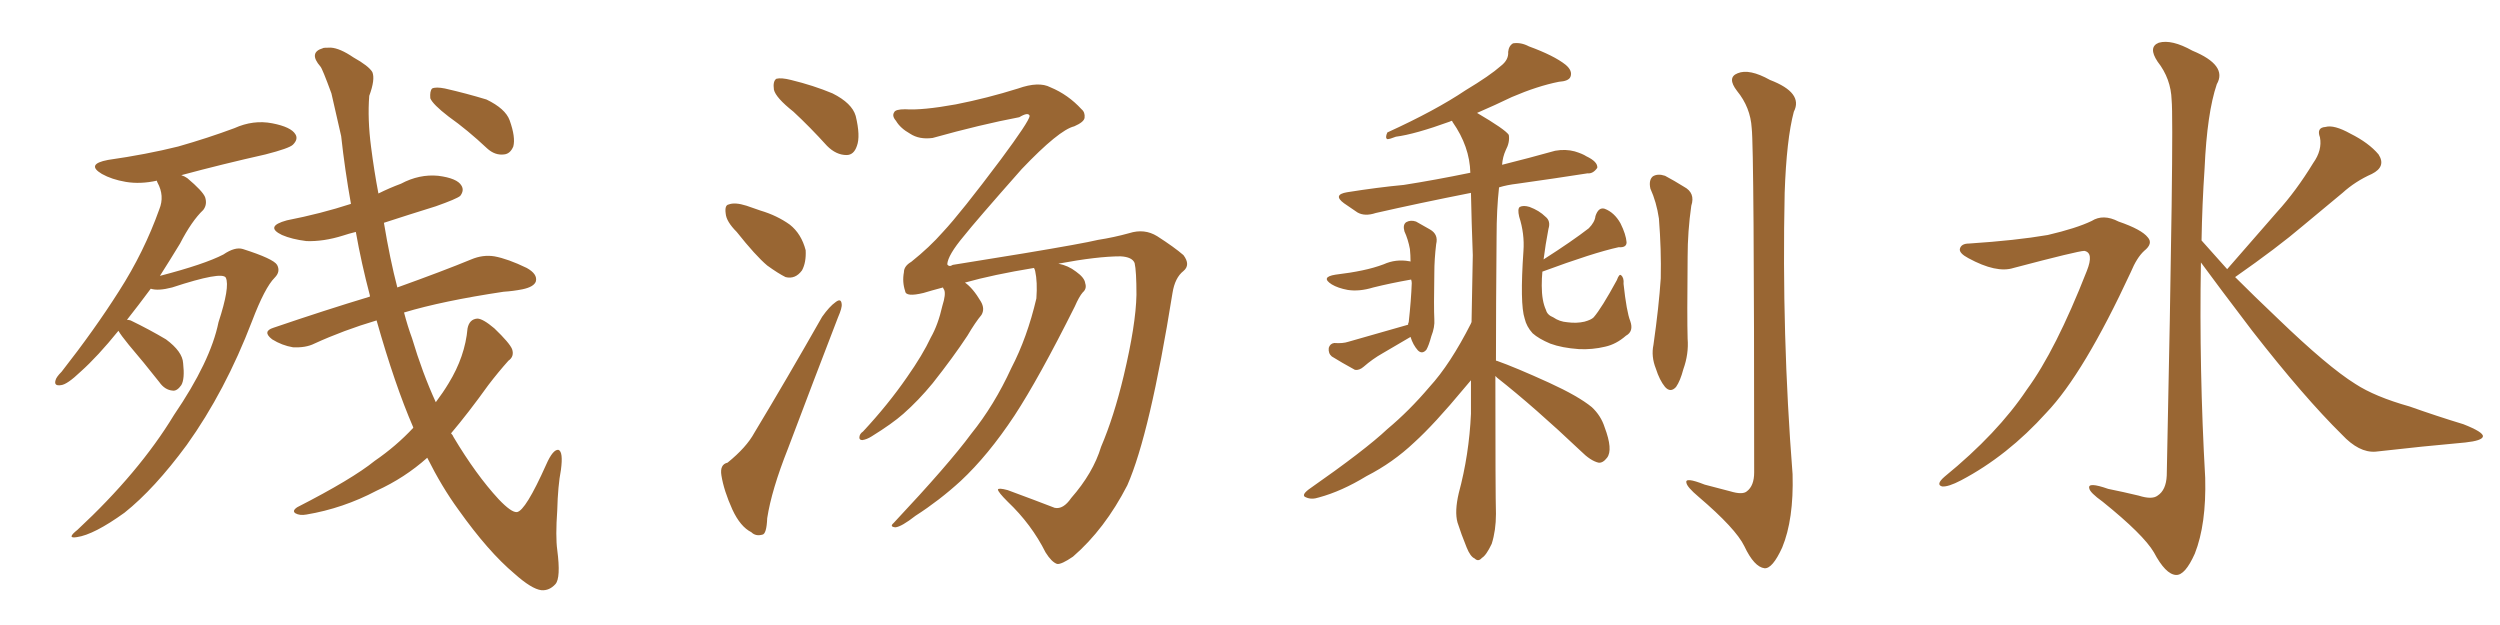 <svg xmlns="http://www.w3.org/2000/svg" xmlns:xlink="http://www.w3.org/1999/xlink" width="600" height="150"><path fill="#996633" padding="10" d="M28.42 79.39L28.42 79.39Q23.44 85.55 19.34 89.21L19.34 89.21Q16.11 92.29 14.65 92.43L14.65 92.43Q12.89 92.72 13.33 91.26L13.33 91.26Q13.48 90.53 14.79 89.21L14.79 89.21Q22.71 79.10 28.56 69.87L28.56 69.87Q34.57 60.50 38.23 50.24L38.23 50.24Q39.55 47.02 37.79 43.80L37.79 43.80Q37.65 43.51 37.65 43.36L37.65 43.36Q33.69 44.24 30.18 43.65L30.18 43.65Q26.81 43.07 24.46 41.75L24.46 41.75Q20.51 39.40 25.93 38.38L25.93 38.38Q35.16 37.06 42.77 35.16L42.77 35.16Q49.95 33.11 56.25 30.76L56.25 30.76Q60.79 28.71 65.33 29.59L65.33 29.59Q69.87 30.47 70.90 32.23L70.90 32.23Q71.63 33.40 70.31 34.72L70.31 34.72Q69.43 35.60 63.72 37.06L63.72 37.06Q53.32 39.40 43.51 42.04L43.51 42.04Q44.38 42.33 44.97 42.77L44.97 42.77Q48.63 45.85 49.22 47.31L49.22 47.31Q49.80 49.07 48.78 50.39L48.78 50.39Q46.00 53.03 43.21 58.45L43.21 58.45Q40.72 62.55 38.38 66.21L38.38 66.21Q49.07 63.43 53.61 61.08L53.61 61.08Q56.40 59.18 58.30 59.77L58.30 59.77Q65.63 62.11 66.50 63.57L66.50 63.57Q67.38 65.19 65.92 66.65L65.92 66.65Q63.57 68.99 60.50 77.05L60.50 77.05Q54.05 93.90 44.82 106.79L44.82 106.79Q37.06 117.33 29.88 123.05L29.88 123.05Q22.56 128.32 18.46 128.91L18.46 128.91Q15.82 129.35 18.60 127.15L18.60 127.15Q33.40 113.38 41.75 99.61L41.75 99.61Q50.54 86.72 52.44 77.34L52.44 77.34Q55.22 68.85 54.20 66.65L54.20 66.65Q53.32 65.04 41.31 68.99L41.31 68.99Q37.94 69.87 36.18 69.29L36.18 69.29Q33.25 73.24 30.47 76.76L30.47 76.76Q30.91 76.76 31.35 76.90L31.35 76.90Q35.89 79.10 39.84 81.45L39.84 81.45Q43.80 84.38 43.95 87.16L43.95 87.16Q44.38 90.97 43.51 92.43L43.51 92.43Q42.48 93.90 41.46 93.75L41.46 93.75Q39.55 93.60 38.23 91.70L38.23 91.70Q34.42 86.87 30.91 82.76L30.91 82.76Q29.00 80.42 28.42 79.39ZM107.67 27.98L107.67 27.98Q103.86 25.05 103.27 23.58L103.27 23.58Q103.13 21.83 103.71 21.24L103.71 21.24Q104.59 20.80 106.79 21.24L106.79 21.24Q111.91 22.41 116.75 23.88L116.75 23.88Q121.29 26.07 122.31 28.86L122.31 28.86Q123.78 32.96 123.19 35.16L123.19 35.16Q122.46 36.91 121.00 37.06L121.00 37.06Q118.80 37.35 116.89 35.60L116.89 35.60Q112.21 31.20 107.67 27.98ZM95.36 68.99L95.36 68.99L95.36 68.99Q106.35 65.04 113.09 62.26L113.09 62.26Q115.87 61.08 118.65 61.52L118.65 61.52Q121.88 62.11 126.42 64.31L126.42 64.31Q129.05 65.77 128.61 67.53L128.61 67.53Q128.17 68.85 125.39 69.43L125.39 69.43Q123.19 69.87 120.85 70.02L120.85 70.02Q106.20 72.22 96.97 75L96.97 75Q97.85 78.37 98.88 81.15L98.88 81.15Q101.37 89.50 104.59 96.53L104.59 96.53Q106.35 94.19 107.67 91.99L107.67 91.99Q111.62 85.55 112.21 78.81L112.21 78.81Q112.65 76.61 114.55 76.46L114.55 76.46Q115.87 76.46 118.65 78.81L118.65 78.81Q122.31 82.32 122.90 83.79L122.90 83.79Q123.49 85.55 122.02 86.57L122.02 86.57Q119.53 89.36 117.19 92.43L117.19 92.43Q112.35 99.17 108.25 104.00L108.25 104.00Q108.69 104.44 108.84 104.88L108.84 104.88Q114.26 113.96 119.68 119.82L119.68 119.82Q122.75 123.05 124.07 122.90L124.07 122.90Q126.12 122.61 131.10 111.47L131.10 111.47Q132.71 107.81 134.03 107.96L134.03 107.96Q135.21 108.40 134.62 112.79L134.62 112.79Q133.89 116.60 133.74 122.46L133.74 122.46Q133.30 128.76 133.74 131.98L133.74 131.98Q134.62 138.72 133.30 140.19L133.30 140.19Q131.84 141.80 129.93 141.65L129.93 141.65Q127.59 141.36 123.49 137.70L123.49 137.70Q117.19 132.42 110.01 122.31L110.01 122.31Q106.05 116.89 102.54 109.86L102.54 109.86Q97.12 114.70 90.38 117.77L90.38 117.77Q82.32 122.02 73.54 123.49L73.54 123.49Q71.92 123.78 70.90 123.19L70.90 123.19Q70.02 122.61 71.34 121.73L71.34 121.73Q84.52 114.99 89.94 110.60L89.94 110.60Q95.07 107.08 99.17 102.69L99.17 102.69Q99.17 102.54 99.17 102.54L99.17 102.54Q94.78 92.43 90.38 76.90L90.38 76.90Q82.47 79.25 75.44 82.47L75.44 82.47Q73.39 83.50 70.31 83.35L70.31 83.35Q67.68 82.91 65.33 81.45L65.33 81.45Q62.84 79.54 65.63 78.66L65.63 78.66Q78.08 74.41 88.77 71.19L88.77 71.19Q88.77 71.04 88.77 70.90L88.77 70.90Q86.72 63.13 85.40 55.66L85.40 55.66Q83.64 56.10 82.32 56.54L82.32 56.54Q77.64 58.01 73.54 57.86L73.54 57.86Q70.02 57.42 67.68 56.40L67.68 56.40Q63.43 54.35 68.85 52.88L68.85 52.88Q77.05 51.27 84.23 48.93L84.23 48.93Q82.76 40.72 81.88 32.67L81.88 32.67Q80.57 26.81 79.54 22.41L79.54 22.41Q77.34 16.41 76.90 15.97L76.90 15.97Q73.97 12.60 77.49 11.57L77.49 11.57Q77.49 11.43 79.39 11.43L79.39 11.43Q81.59 11.57 84.81 13.77L84.81 13.77Q88.48 15.82 89.36 17.29L89.36 17.29Q90.09 19.04 88.62 23.00L88.62 23.00Q88.18 28.56 89.06 35.30L89.06 35.30Q89.79 41.02 90.82 46.44L90.82 46.44Q93.46 45.12 96.24 44.09L96.24 44.09Q100.63 41.75 105.18 42.19L105.18 42.19Q109.72 42.77 110.74 44.53L110.74 44.53Q111.47 45.70 110.45 47.02L110.45 47.02Q109.57 47.75 104.59 49.51L104.59 49.51Q98.00 51.56 92.14 53.47L92.14 53.47Q93.60 62.26 95.36 68.99ZM190.43 26.81L190.43 26.81Q186.18 23.44 185.74 21.53L185.74 21.53Q185.45 19.48 186.33 18.90L186.33 18.90Q187.50 18.60 189.84 19.19L189.84 19.19Q195.26 20.51 199.80 22.41L199.80 22.41Q204.49 24.76 205.37 27.83L205.37 27.83Q206.54 32.67 205.66 35.01L205.66 35.01Q204.93 37.21 203.17 37.21L203.17 37.21Q200.68 37.21 198.49 35.01L198.49 35.01Q194.38 30.47 190.43 26.81ZM176.81 55.66L176.81 55.66Q174.32 53.17 174.17 51.27L174.17 51.27Q173.88 49.22 174.90 49.07L174.90 49.07Q176.37 48.49 179.15 49.37L179.15 49.37Q180.76 49.95 182.52 50.54L182.52 50.54Q186.47 51.71 189.55 53.91L189.55 53.91Q192.33 56.10 193.36 60.06L193.36 60.06Q193.51 62.99 192.48 64.89L192.48 64.89Q190.87 67.09 188.53 66.50L188.53 66.50Q186.77 65.63 184.13 63.72L184.13 63.72Q181.35 61.38 176.81 55.66ZM174.61 111.04L174.61 111.04Q179.15 107.37 181.05 103.86L181.05 103.86Q188.82 90.97 197.31 76.03L197.31 76.03Q199.07 73.54 200.54 72.51L200.54 72.51Q201.86 71.48 202.00 72.95L202.00 72.95Q202.15 73.83 201.12 76.17L201.12 76.17Q195.41 90.97 189.11 107.67L189.11 107.67Q185.16 117.63 184.13 124.37L184.13 124.37Q183.98 128.17 182.96 128.32L182.96 128.32Q181.35 128.76 180.32 127.73L180.32 127.73Q177.69 126.42 175.78 122.31L175.78 122.31Q173.73 117.77 173.14 114.11L173.14 114.11Q172.71 111.47 174.61 111.04ZM257.08 119.53L257.08 119.53L257.08 119.53Q262.35 113.53 264.26 107.23L264.26 107.23Q267.33 100.05 269.68 90.23L269.68 90.23Q272.61 77.93 272.75 70.75L272.75 70.75Q272.75 65.04 272.31 63.13L272.31 63.13Q271.73 61.67 268.95 61.52L268.95 61.52Q263.38 61.52 254.00 63.28L254.00 63.28Q256.35 63.72 258.25 65.19L258.25 65.19Q260.30 66.65 260.45 67.97L260.45 67.97Q260.89 69.29 259.86 70.17L259.86 70.17Q258.98 71.19 257.96 73.54L257.96 73.54Q249.32 90.82 243.46 99.76L243.46 99.76Q237.16 109.28 230.57 115.43L230.57 115.43Q225.44 120.12 219.73 123.78L219.73 123.78Q216.36 126.42 214.89 126.56L214.89 126.56Q213.43 126.42 214.45 125.54L214.45 125.54Q227.78 111.33 233.06 104.15L233.06 104.15Q238.62 97.27 242.72 88.33L242.72 88.33Q246.53 81.01 248.73 71.63L248.73 71.63Q249.02 67.68 248.44 65.04L248.44 65.04Q248.29 64.45 248.14 64.31L248.14 64.31Q238.33 65.92 231.59 67.82L231.59 67.82Q233.50 69.14 235.40 72.36L235.40 72.36Q236.43 74.12 235.55 75.59L235.55 75.59Q234.08 77.34 232.18 80.57L232.18 80.57Q228.81 85.69 223.83 91.99L223.83 91.99Q220.46 96.09 216.80 99.32L216.80 99.32Q214.16 101.66 209.18 104.74L209.18 104.74Q208.01 105.47 206.98 105.62L206.98 105.62Q206.25 105.62 206.25 105.03L206.25 105.03Q206.25 104.15 207.13 103.56L207.13 103.56Q213.13 97.12 217.68 90.53L217.68 90.53Q221.48 85.11 223.39 81.01L223.39 81.01Q225.15 77.93 226.17 73.39L226.17 73.39Q227.05 70.61 226.61 69.58L226.61 69.58Q226.32 69.14 226.32 68.99L226.32 68.99Q223.54 69.73 221.63 70.31L221.63 70.31Q217.38 71.34 217.24 69.87L217.24 69.87Q216.50 67.68 216.94 65.33L216.94 65.33Q216.94 63.87 218.70 62.84L218.70 62.84Q223.10 59.33 226.32 55.66L226.32 55.66Q230.57 51.12 240.23 38.23L240.23 38.23Q246.97 29.15 247.12 27.83L247.12 27.83Q246.83 26.81 244.63 28.13L244.63 28.13Q235.40 29.88 223.83 33.11L223.83 33.11Q220.61 33.54 218.41 32.08L218.41 32.08Q216.06 30.76 215.04 29.00L215.04 29.00Q214.01 27.83 214.60 26.95L214.60 26.95Q214.89 26.22 217.24 26.22L217.24 26.22Q221.34 26.51 229.39 25.05L229.39 25.05Q236.87 23.58 244.34 21.24L244.34 21.24Q249.32 19.48 252.10 20.95L252.10 20.95Q256.35 22.71 259.57 26.22L259.57 26.22Q260.45 26.95 260.30 28.27L260.30 28.27Q260.16 29.30 257.81 30.32L257.81 30.32Q254.15 31.20 245.21 40.58L245.21 40.58Q234.08 53.17 231.30 56.69L231.30 56.69Q227.49 61.23 227.34 63.43L227.34 63.43Q227.78 64.16 228.66 63.57L228.66 63.57Q231.15 63.13 245.80 60.79L245.80 60.79Q259.86 58.45 263.53 57.57L263.53 57.57Q267.33 56.98 271.00 55.96L271.00 55.96Q274.66 54.79 277.73 56.69L277.73 56.69Q281.84 59.33 284.03 61.23L284.03 61.23Q285.79 63.57 284.03 65.04L284.03 65.04Q281.98 66.65 281.40 70.31L281.40 70.31Q275.98 104.15 270.56 116.46L270.56 116.46Q265.14 127.00 257.52 133.59L257.52 133.59Q254.74 135.50 253.71 135.35L253.71 135.35Q252.39 134.91 250.93 132.57L250.93 132.57Q247.56 125.83 241.85 120.41L241.85 120.41Q239.50 118.07 239.50 117.48L239.50 117.48Q239.65 117.04 241.85 117.63L241.85 117.63Q248.58 120.12 253.13 121.88L253.13 121.88Q255.18 122.31 257.08 119.53ZM337.94 77.93L337.94 77.93Q337.94 77.49 338.09 77.34L338.09 77.34Q338.67 72.07 338.82 67.97L338.82 67.97Q338.82 67.53 338.67 67.09L338.67 67.09Q333.69 67.97 329.59 68.99L329.59 68.99Q326.22 70.02 323.44 69.58L323.44 69.58Q321.09 69.14 319.63 68.26L319.63 68.26Q316.85 66.50 320.51 65.92L320.51 65.92Q324.17 65.48 326.95 64.89L326.95 64.89Q329.74 64.31 332.08 63.43L332.08 63.43Q335.01 62.11 338.23 62.70L338.23 62.70Q338.53 62.70 338.53 62.84L338.53 62.84Q338.53 61.23 338.38 59.77L338.38 59.77Q337.94 57.42 337.06 55.52L337.06 55.52Q336.62 53.91 337.50 53.32L337.50 53.32Q338.53 52.73 339.84 53.17L339.84 53.17Q341.46 54.05 343.21 55.08L343.21 55.08Q345.26 56.25 344.68 58.59L344.68 58.59Q344.24 62.26 344.24 65.48L344.24 65.48Q344.09 73.83 344.24 76.61L344.24 76.61Q344.38 78.52 343.51 80.71L343.51 80.71Q342.92 82.91 342.33 83.94L342.33 83.94Q341.31 85.11 340.28 84.08L340.28 84.08Q339.11 82.76 338.53 80.86L338.53 80.86Q335.01 82.91 331.79 84.81L331.79 84.81Q329.44 86.13 327.25 88.04L327.25 88.04Q326.22 88.92 325.20 88.77L325.20 88.77Q321.97 87.01 319.63 85.55L319.63 85.55Q318.75 84.81 318.90 83.50L318.90 83.50Q319.19 82.47 320.21 82.32L320.21 82.32Q322.27 82.47 323.58 82.03L323.58 82.03Q331.20 79.83 337.94 77.93ZM391.26 77.05L391.26 77.05Q392.14 79.54 390.23 80.57L390.23 80.57Q387.89 82.62 385.25 83.20L385.25 83.20Q382.18 83.94 378.96 83.79L378.96 83.79Q374.85 83.50 372.07 82.47L372.07 82.47Q369.29 81.30 367.82 79.98L367.82 79.98Q366.36 78.37 365.92 76.46L365.92 76.46Q364.75 72.95 365.63 60.21L365.63 60.21Q365.92 56.10 364.60 52.00L364.60 52.00Q364.16 50.10 364.75 49.66L364.75 49.66Q365.63 49.22 367.09 49.66L367.09 49.66Q369.43 50.54 370.90 52.00L370.90 52.00Q372.22 53.03 371.63 54.93L371.63 54.93Q370.90 58.74 370.46 62.26L370.46 62.26Q377.34 57.86 381.30 54.79L381.30 54.79Q382.76 53.32 382.91 51.86L382.91 51.86Q383.64 49.66 385.11 50.10L385.11 50.10Q387.45 50.98 388.92 53.61L388.92 53.61Q390.23 56.25 390.38 58.15L390.38 58.15Q390.38 59.47 388.48 59.33L388.48 59.33Q382.47 60.64 370.17 65.19L370.17 65.19Q370.02 66.80 370.02 68.55L370.02 68.55Q370.02 72.22 371.04 74.41L371.04 74.41Q371.34 75.59 372.80 76.17L372.80 76.17Q374.27 77.20 376.17 77.34L376.17 77.34Q378.37 77.64 380.27 77.20L380.27 77.20Q381.88 76.76 382.47 76.17L382.47 76.17Q384.38 73.97 388.04 67.24L388.04 67.24Q388.62 65.63 389.06 66.06L389.06 66.06Q389.79 66.65 389.65 68.12L389.65 68.12Q390.38 74.85 391.26 77.05ZM358.89 90.23L358.89 90.23Q358.89 118.80 359.03 123.34L359.03 123.34Q359.03 127.29 358.01 130.52L358.01 130.52Q356.69 133.30 355.66 133.89L355.66 133.89Q354.79 134.91 353.91 134.03L353.91 134.03Q352.88 133.59 352.00 131.40L352.00 131.40Q350.68 128.17 349.80 125.39L349.80 125.39Q349.07 122.75 350.10 118.36L350.10 118.36Q352.59 109.13 353.03 99.32L353.03 99.32Q353.03 95.21 353.03 91.26L353.03 91.26Q352.29 92.14 351.42 93.16L351.42 93.16Q344.24 101.81 339.40 106.20L339.40 106.20Q334.28 111.04 327.98 114.26L327.98 114.26Q321.97 117.92 316.55 119.38L316.55 119.38Q314.79 119.97 313.48 119.38L313.48 119.38Q312.16 118.95 314.06 117.48L314.06 117.48Q327.69 107.96 332.96 102.98L332.96 102.98Q338.23 98.58 343.07 92.87L343.07 92.87Q348.05 87.45 353.03 77.64L353.03 77.64Q353.03 77.49 353.17 77.34L353.17 77.34Q353.32 69.14 353.47 61.23L353.47 61.23Q353.17 53.32 353.03 46.29L353.03 46.29Q340.43 48.78 330.18 51.12L330.18 51.12Q327.54 52.00 325.78 50.98L325.78 50.98Q324.02 49.80 322.56 48.78L322.56 48.78Q319.78 46.73 323.29 46.14L323.29 46.14Q330.62 44.97 336.91 44.38L336.91 44.38Q344.38 43.21 352.88 41.46L352.88 41.46Q352.73 35.16 348.63 29.30L348.63 29.30Q348.49 29.00 348.49 29.00L348.49 29.00Q348.19 29.00 348.05 29.15L348.05 29.15Q339.55 32.23 335.01 32.81L335.01 32.81Q333.54 33.40 332.96 33.40L332.96 33.40Q332.37 33.11 332.96 31.79L332.96 31.79Q344.53 26.51 351.71 21.68L351.71 21.68Q357.57 18.16 360.21 15.82L360.21 15.82Q362.11 14.36 361.96 12.45L361.96 12.45Q362.11 10.99 363.13 10.40L363.13 10.40Q365.04 10.11 366.94 11.13L366.94 11.13Q372.95 13.33 375.73 15.53L375.73 15.53Q377.49 16.99 376.90 18.46L376.90 18.46Q376.46 19.48 374.12 19.63L374.12 19.63Q368.99 20.65 362.84 23.29L362.84 23.29Q358.89 25.20 354.49 27.10L354.49 27.10Q361.23 31.05 362.11 32.37L362.11 32.37Q362.40 34.13 361.38 36.04L361.38 36.04Q360.64 37.65 360.50 39.55L360.50 39.55Q366.94 37.94 373.24 36.18L373.24 36.18Q375.73 35.74 377.93 36.33L377.93 36.33Q379.83 36.91 380.71 37.50L380.71 37.50Q383.50 38.82 383.35 40.28L383.35 40.28Q382.32 41.75 381.01 41.60L381.01 41.60Q373.54 42.77 364.16 44.09L364.16 44.09Q361.67 44.38 359.77 44.97L359.77 44.97Q359.18 50.24 359.18 56.84L359.18 56.84Q359.03 73.68 359.03 86.57L359.03 86.57Q359.18 86.57 359.18 86.57L359.18 86.57Q363.72 88.18 371.78 91.85L371.78 91.85Q378.81 95.07 382.03 97.71L382.03 97.71Q384.23 99.76 385.11 102.54L385.11 102.54Q387.16 107.96 385.69 109.86L385.69 109.86Q384.67 111.18 383.64 111.04L383.64 111.04Q381.74 110.60 379.39 108.25L379.39 108.25Q368.26 97.71 359.33 90.67L359.33 90.67Q359.03 90.38 358.89 90.23ZM396.09 45.26L396.09 45.26Q395.65 43.21 396.68 42.33L396.68 42.33Q397.85 41.60 399.61 42.19L399.61 42.19Q401.81 43.36 404.15 44.82L404.15 44.82Q406.93 46.29 405.91 49.37L405.91 49.37Q405.03 55.52 405.03 61.67L405.03 61.67Q404.88 76.32 405.03 81.30L405.03 81.30Q405.32 84.96 404.00 88.62L404.00 88.62Q403.27 91.41 402.25 92.87L402.25 92.87Q400.93 94.34 399.61 92.87L399.61 92.87Q398.29 91.26 397.41 88.48L397.41 88.48Q396.24 85.55 396.83 82.76L396.83 82.76Q398.14 73.54 398.58 66.80L398.58 66.80Q398.73 59.91 398.14 52.44L398.14 52.44Q397.56 48.49 396.09 45.26ZM420.41 30.76L420.41 30.76L420.41 30.76Q420.12 25.78 416.89 21.83L416.89 21.83Q414.40 18.60 417.04 17.58L417.04 17.58Q419.82 16.41 424.80 19.19L424.80 19.19Q432.86 22.27 430.52 26.81L430.52 26.81Q428.76 33.40 428.32 46.29L428.32 46.29Q427.59 80.27 430.22 113.82L430.22 113.82Q430.52 124.66 427.73 131.40L427.73 131.40Q425.39 136.52 423.49 136.38L423.49 136.38Q421.00 136.08 418.65 131.10L418.65 131.10Q416.60 126.86 407.67 119.24L407.67 119.24Q404.88 116.89 404.74 115.87L404.74 115.87Q404.30 114.40 409.13 116.31L409.13 116.31Q412.06 117.04 415.28 117.92L415.28 117.92Q418.21 118.80 419.24 117.92L419.24 117.92Q421.00 116.60 421.00 113.38L421.00 113.38Q421.00 35.74 420.41 30.76ZM472.56 58.45L472.56 58.45Q483.84 57.71 491.46 56.40L491.46 56.40Q498.34 54.79 502.00 53.03L502.00 53.03Q504.79 51.27 508.45 53.17L508.45 53.17Q514.01 55.08 515.48 56.98L515.48 56.98Q516.80 58.45 514.60 60.21L514.60 60.21Q512.84 61.82 511.38 65.33L511.38 65.33Q500.10 89.65 491.16 99.02L491.16 99.02Q481.79 109.42 470.65 115.28L470.65 115.28Q467.58 116.89 466.11 116.75L466.11 116.75Q464.50 116.31 466.70 114.40L466.70 114.40Q479.44 104.00 486.47 93.46L486.47 93.46Q493.36 84.08 500.83 65.04L500.83 65.04Q502.59 60.64 500.24 60.21L500.24 60.21Q498.78 60.21 483.25 64.31L483.25 64.31Q479.15 65.63 472.41 61.96L472.41 61.96Q470.21 60.79 470.36 59.77L470.36 59.77Q470.65 58.45 472.56 58.45ZM534.52 64.60L534.52 64.60L534.52 64.60Q540.82 57.42 546.53 50.83L546.53 50.83Q551.07 45.85 555.18 39.11L555.18 39.11Q557.37 36.04 556.79 32.96L556.79 32.96Q555.91 30.62 558.11 30.47L558.11 30.47Q560.16 29.88 564.11 32.08L564.11 32.08Q568.51 34.28 570.85 37.06L570.85 37.06Q572.75 39.99 569.24 41.75L569.24 41.75Q565.28 43.51 562.21 46.29L562.21 46.29Q557.67 50.10 552.69 54.20L552.69 54.20Q546.68 59.33 536.43 66.50L536.43 66.50Q540.97 71.04 546.68 76.46L546.68 76.46Q558.69 88.04 565.28 92.14L565.28 92.14Q569.97 95.21 578.32 97.56L578.32 97.56Q584.91 99.90 591.21 101.81L591.21 101.81Q596.04 103.71 595.90 104.74L595.90 104.74Q595.75 105.76 591.65 106.20L591.65 106.20Q581.69 107.08 570.12 108.40L570.12 108.40Q566.16 108.69 562.06 104.30L562.06 104.30Q552.98 95.36 540.53 79.39L540.53 79.39Q532.18 68.41 528.22 62.99L528.22 62.99Q527.78 88.77 529.25 114.70L529.25 114.70Q529.54 125.83 526.76 132.86L526.76 132.86Q524.41 138.13 522.22 137.99L522.22 137.99Q519.73 137.84 516.94 132.57L516.94 132.57Q514.45 128.32 504.64 120.41L504.64 120.41Q501.56 118.21 501.42 117.19L501.42 117.19Q500.98 115.58 505.96 117.33L505.96 117.33Q509.62 118.07 513.28 118.95L513.28 118.95Q516.50 119.97 517.82 118.95L517.82 118.95Q519.87 117.63 520.02 114.11L520.02 114.11Q521.78 29.74 521.19 24.02L521.19 24.02Q521.04 18.90 517.82 14.79L517.82 14.79Q515.48 11.28 518.12 10.25L518.12 10.25Q521.19 9.38 526.17 12.16L526.17 12.16Q534.67 15.67 532.03 20.21L532.03 20.21Q529.69 27.10 529.10 40.43L529.10 40.43Q528.52 48.93 528.37 57.71L528.37 57.71Q531.30 60.94 534.52 64.60Z"/></svg>